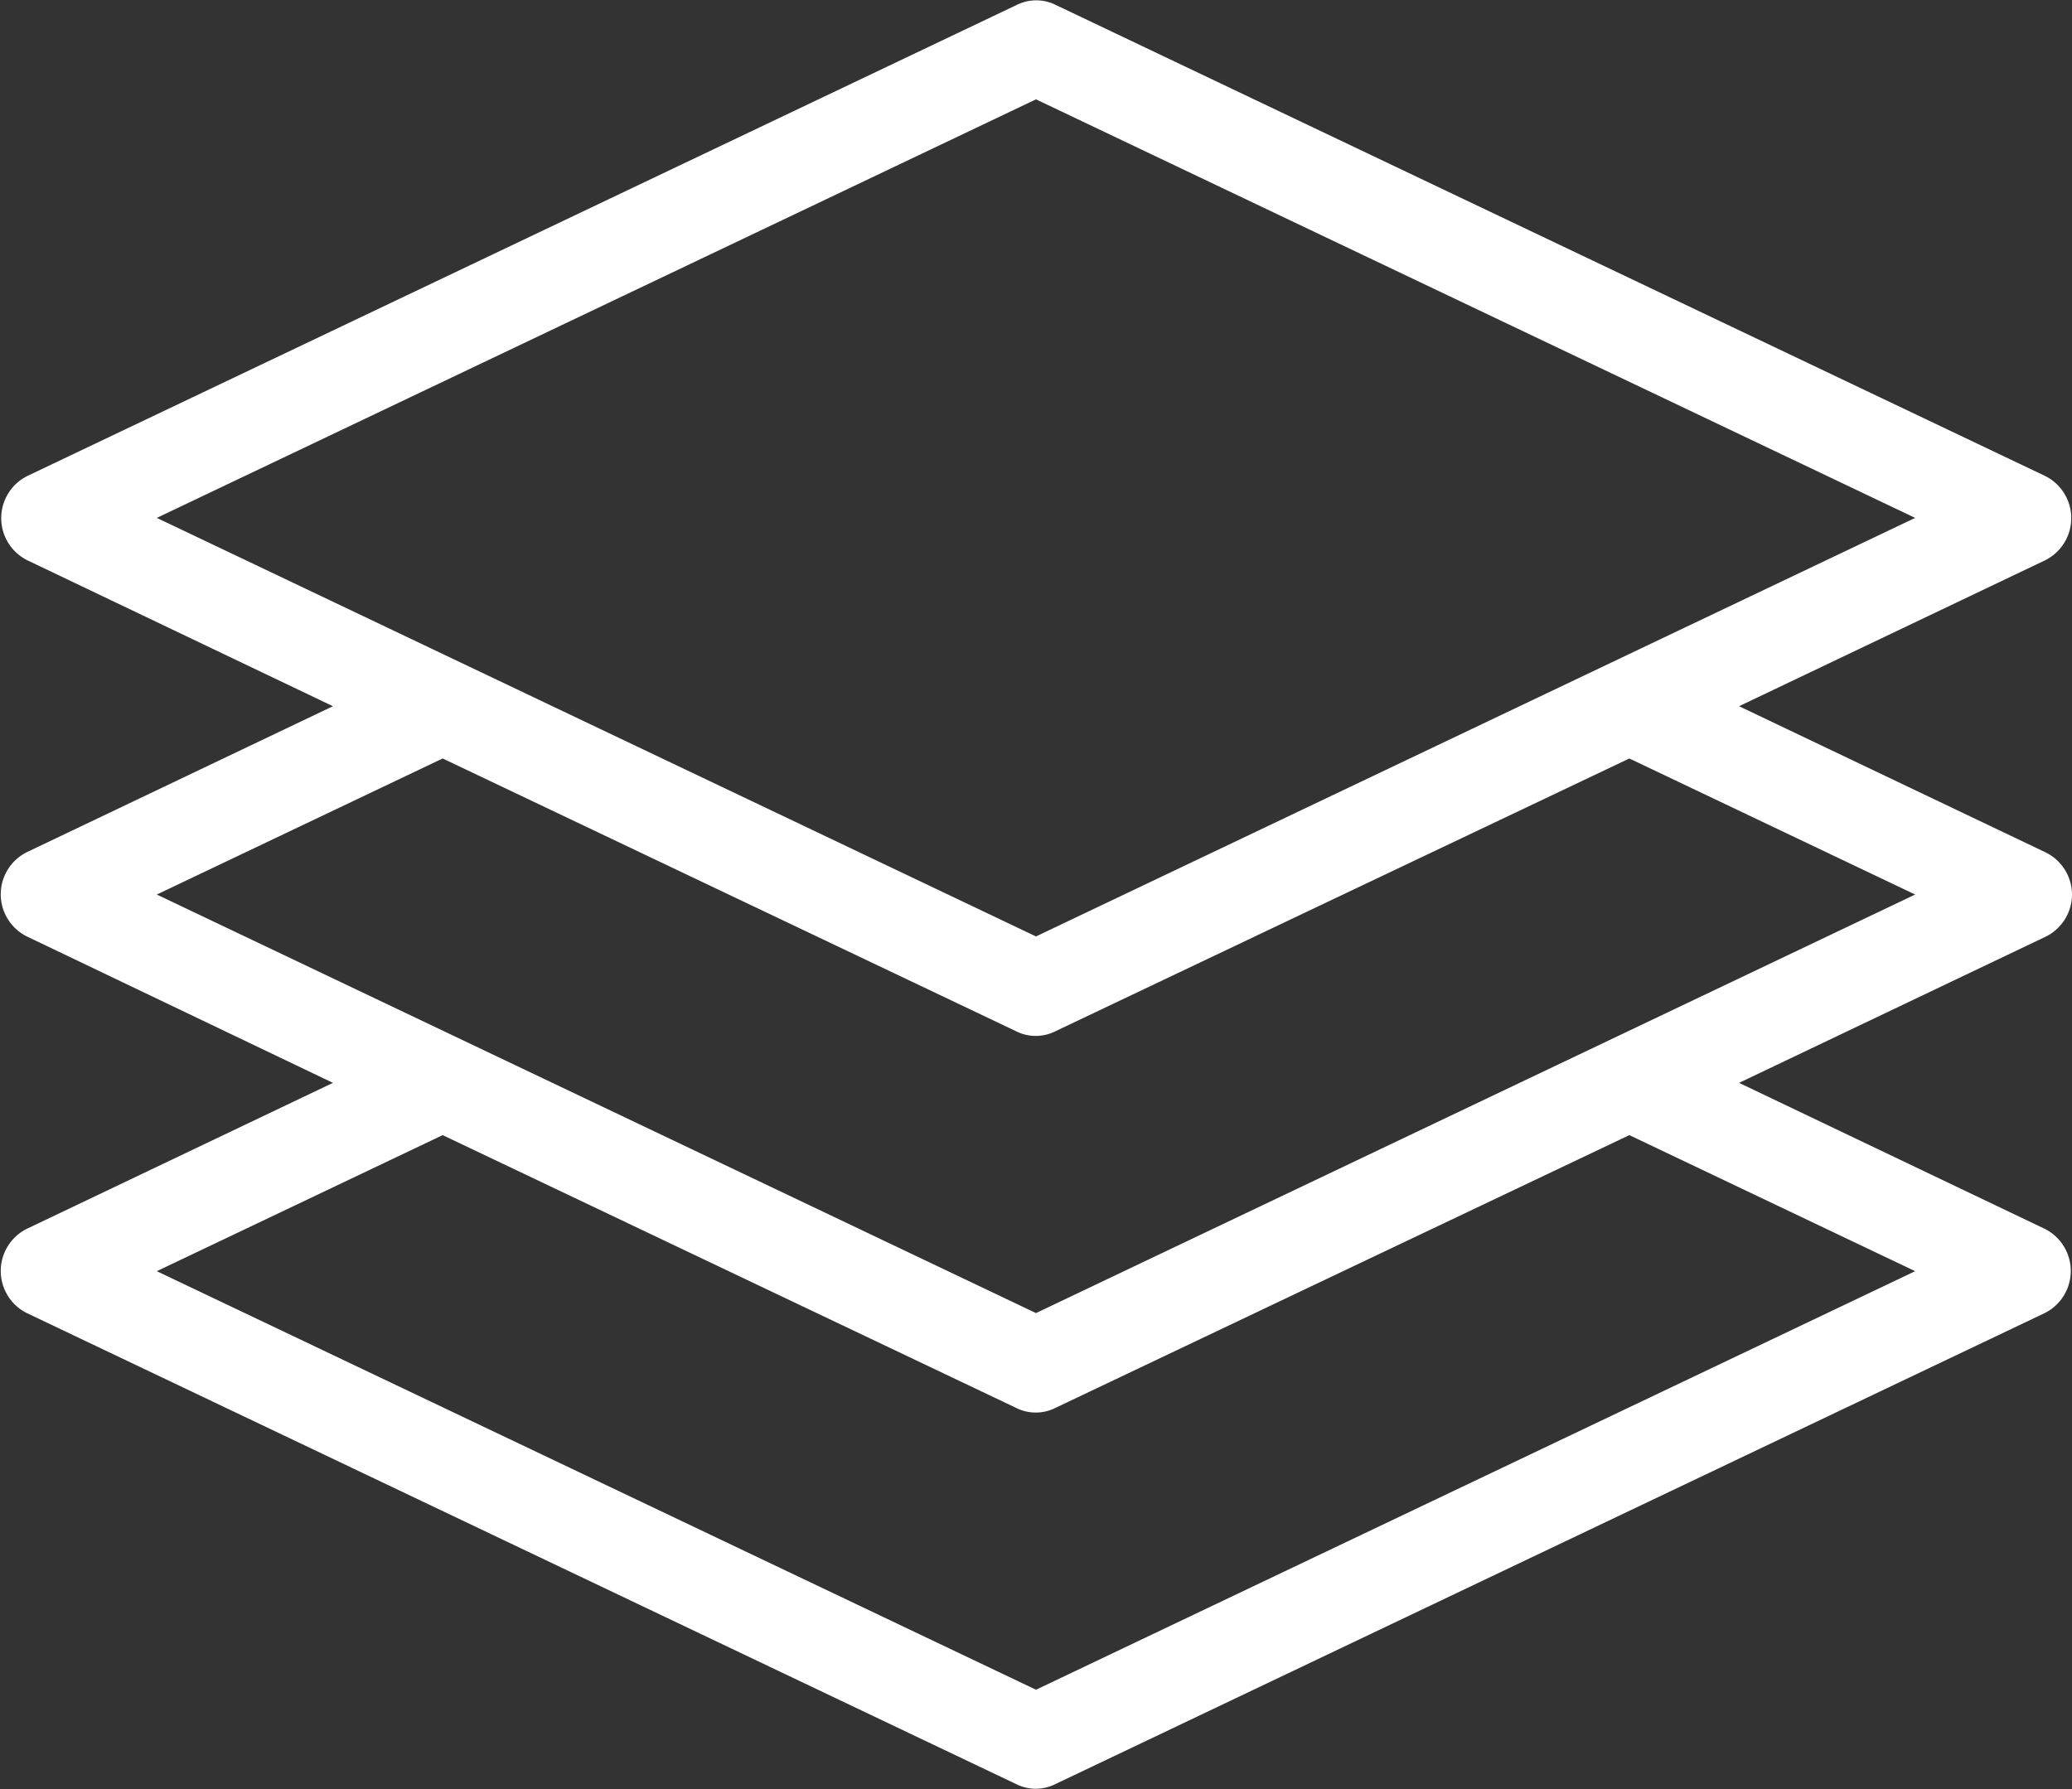 <svg xmlns="http://www.w3.org/2000/svg" width="44" height="38" viewBox="0 0 44 38"><rect x="0" y="0" width="44" height="38" fill="#333333" stroke="none"/><title>fancyicon_compress</title><path d="M44,22a1,1,0,0,0-.57-.9h0L36.93,18l6.5-3.1h0a1,1,0,0,0,0-1.79h0l-21-10h0a.93.93,0,0,0-.85,0h0l-21,10h0a1,1,0,0,0,0,1.79h0L7.07,18,.57,21.1h0a1,1,0,0,0,0,1.79h0L7.07,26,.57,29.1h0a1,1,0,0,0,0,1.79h0l21,10h0a.93.93,0,0,0,.85,0h0l21-10h0a1,1,0,0,0,0-1.79h0L36.93,26l6.5-3.1h0A1,1,0,0,0,44,22ZM3.33,14,22,5.11,40.67,14,22,22.89ZM40.67,30,22,38.89,3.33,30,9.4,27.11,21.57,32.9h0a.93.93,0,0,0,.85,0h0L34.6,27.11ZM22,30.89,3.33,22,9.4,19.11,21.57,24.9h0a.93.93,0,0,0,.85,0h0L34.6,19.11,40.67,22Z" transform="translate(0 -3)" fill="#fff"/></svg>
